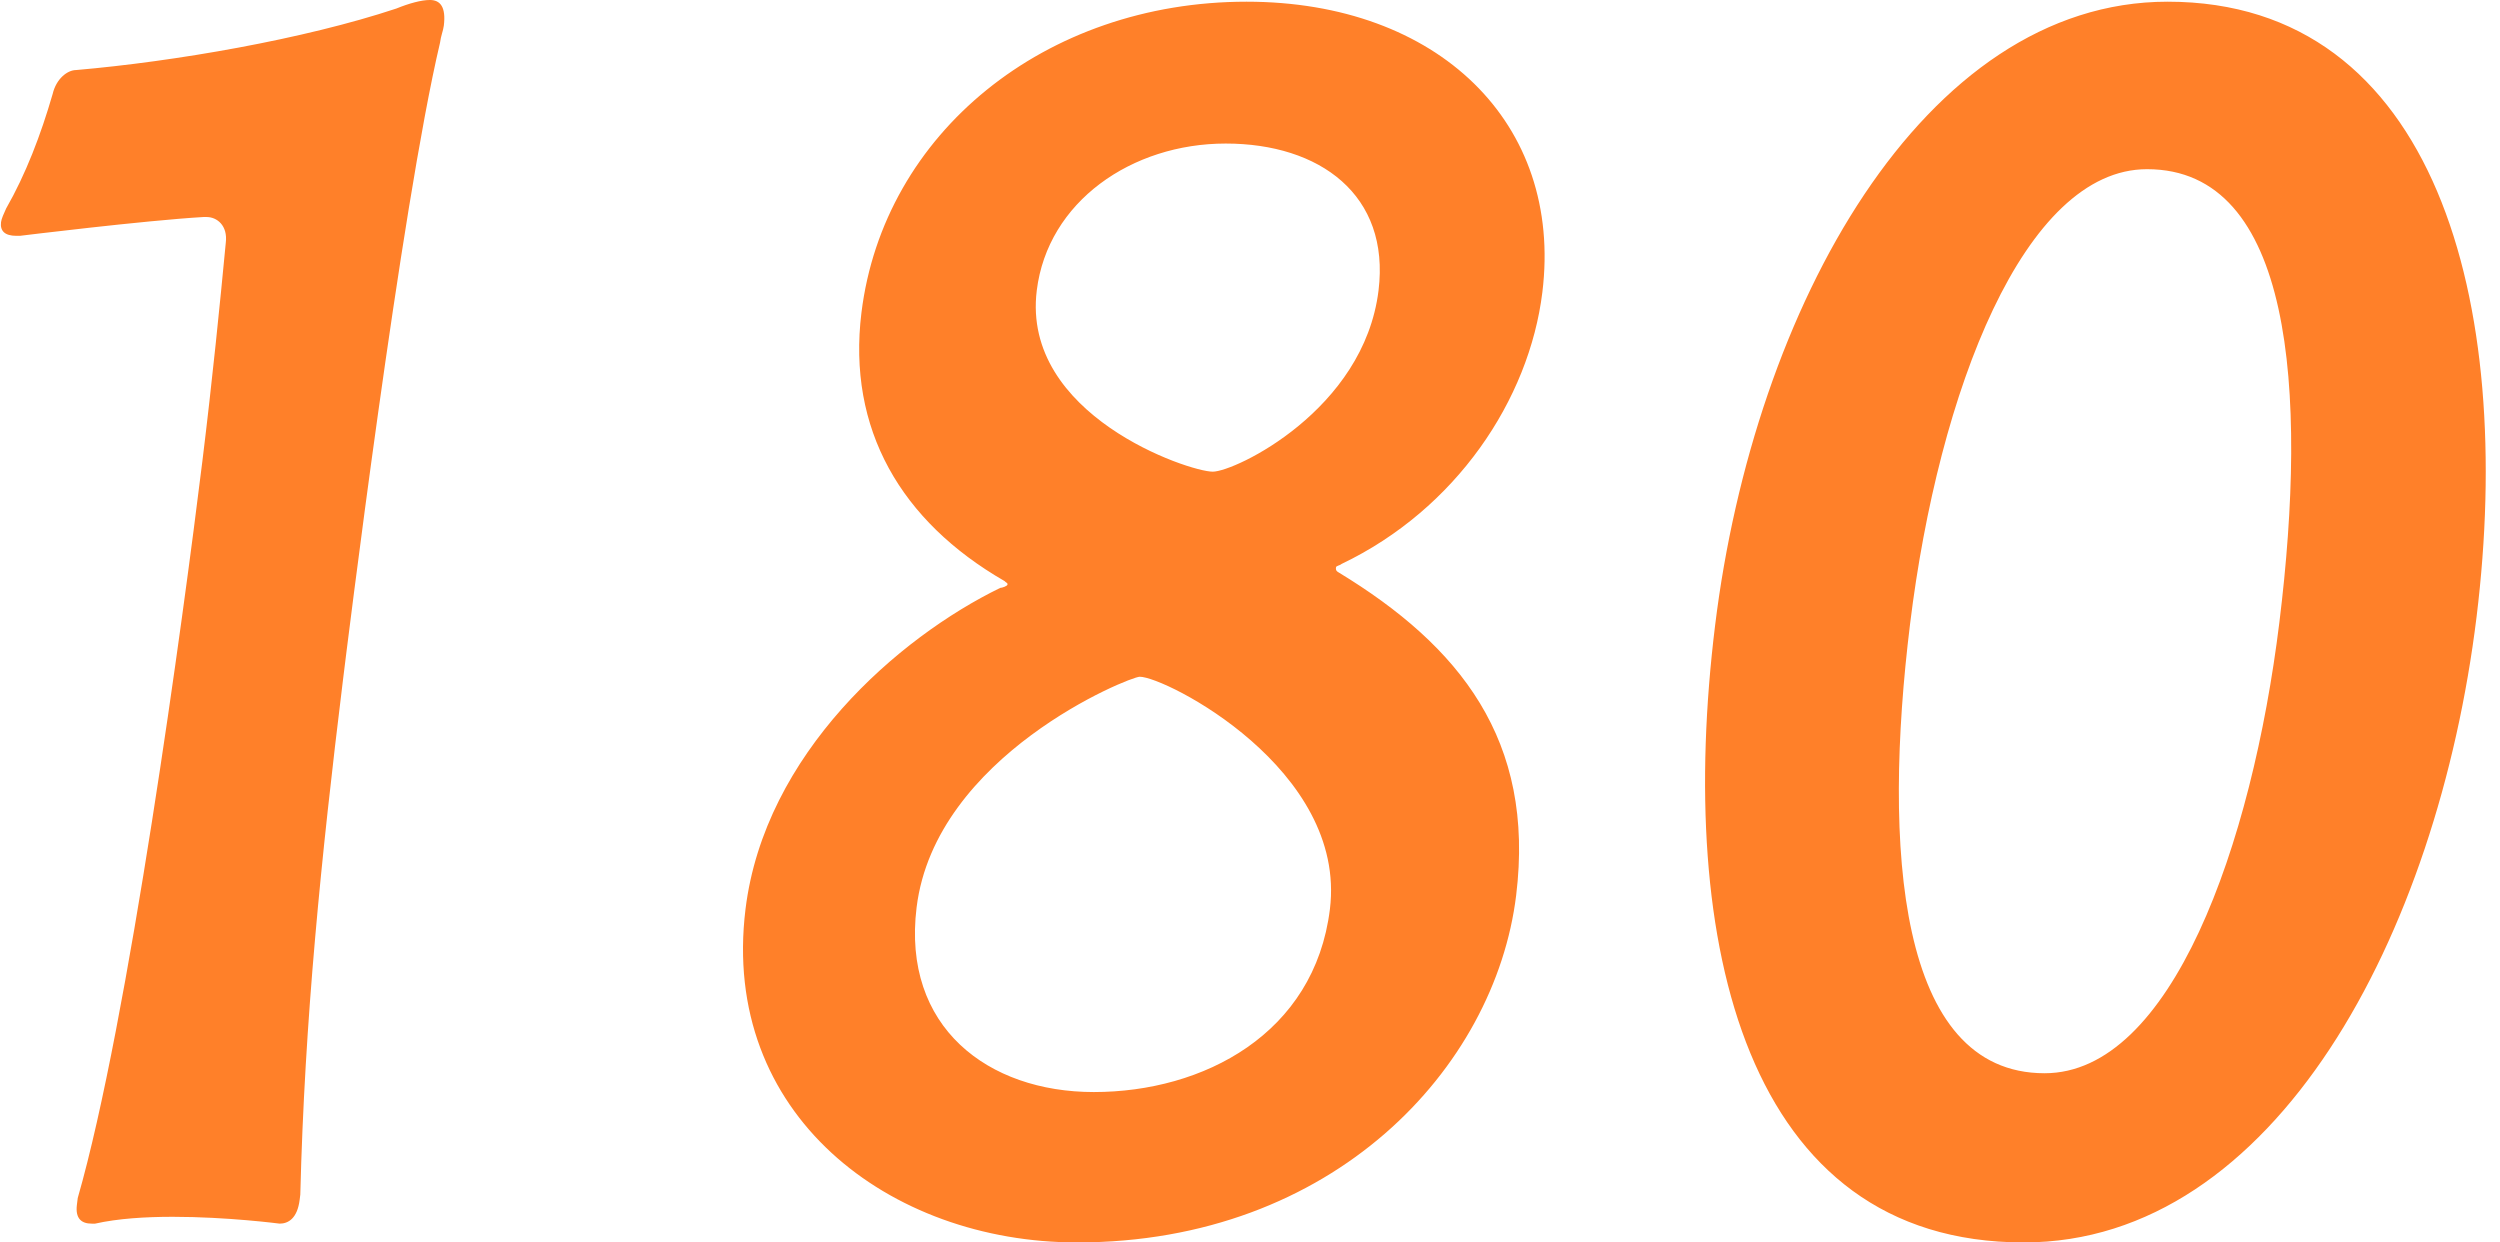 <svg xmlns="http://www.w3.org/2000/svg" viewBox="0 0 165 82" id="s01_text1_svg"><path fill-rule="evenodd"  fill="#ff8029" d="M163.453,40.718 C160.877,61.698 150.151,82.001 133.572,82.001 C115.188,82.001 110.620,62.262 113.196,41.282 C115.771,20.302 126.935,0.112 143.062,0.112 C160.769,0.112 166.001,19.964 163.453,40.718 ZM141.705,11.166 C133.585,11.166 127.950,25.829 126.066,41.169 C124.252,55.945 125.244,70.834 134.943,70.834 C143.289,70.834 148.627,55.833 150.441,41.056 C152.325,25.716 151.292,11.166 141.705,11.166 ZM88.542,37.221 C88.415,37.334 88.189,37.334 88.176,37.447 C88.162,37.559 88.148,37.672 88.360,37.786 C96.336,42.635 101.326,48.839 100.065,59.103 C98.667,70.495 88.006,82.001 71.088,82.001 C58.682,82.001 47.541,73.541 49.203,60.006 C50.463,49.741 59.299,42.071 66.017,38.800 C66.129,38.800 66.482,38.688 66.496,38.575 C66.509,38.462 66.397,38.462 66.298,38.349 C59.451,34.401 55.914,28.311 56.855,20.640 C58.310,8.797 68.963,0.112 82.271,0.112 C94.902,0.112 103.167,8.120 101.796,19.287 C100.924,26.393 96.090,33.612 88.542,37.221 ZM60.495,59.893 C59.525,67.788 65.202,72.075 72.194,72.075 C79.413,72.075 86.763,68.240 87.774,60.006 C88.910,50.757 76.913,44.665 75.222,44.665 C74.545,44.665 61.727,49.854 60.495,59.893 ZM80.896,9.474 C74.693,9.474 69.146,13.309 68.426,19.174 C67.415,27.408 78.462,31.130 80.041,31.130 C81.507,31.130 90.013,27.070 90.983,19.174 C91.758,12.858 87.099,9.474 80.896,9.474 ZM29.042,2.819 C26.457,13.760 22.871,42.973 22.635,44.891 C21.195,56.622 20.105,67.337 19.820,78.842 L19.778,79.181 C19.626,80.421 19.021,80.760 18.457,80.760 C18.457,80.760 15.016,80.309 11.406,80.309 C9.602,80.309 7.784,80.421 6.276,80.760 L6.051,80.760 C5.374,80.760 4.964,80.421 5.075,79.519 L5.131,79.068 C8.474,67.450 12.095,40.718 13.355,30.453 C14.020,25.040 14.516,20.076 14.902,16.016 C15.041,14.888 14.320,14.324 13.644,14.324 L13.418,14.324 C9.556,14.549 1.311,15.565 1.311,15.565 L1.086,15.565 C0.296,15.565 -0.001,15.227 0.068,14.662 C0.096,14.437 0.250,14.098 0.405,13.760 C1.697,11.504 2.692,8.910 3.475,6.203 C3.713,5.187 4.459,4.623 5.023,4.623 C11.521,4.060 20.046,2.593 26.160,0.563 C26.991,0.224 27.809,-0.001 28.373,-0.001 C29.049,-0.001 29.445,0.450 29.293,1.691 C29.251,2.029 29.097,2.368 29.042,2.819 Z"/></svg>